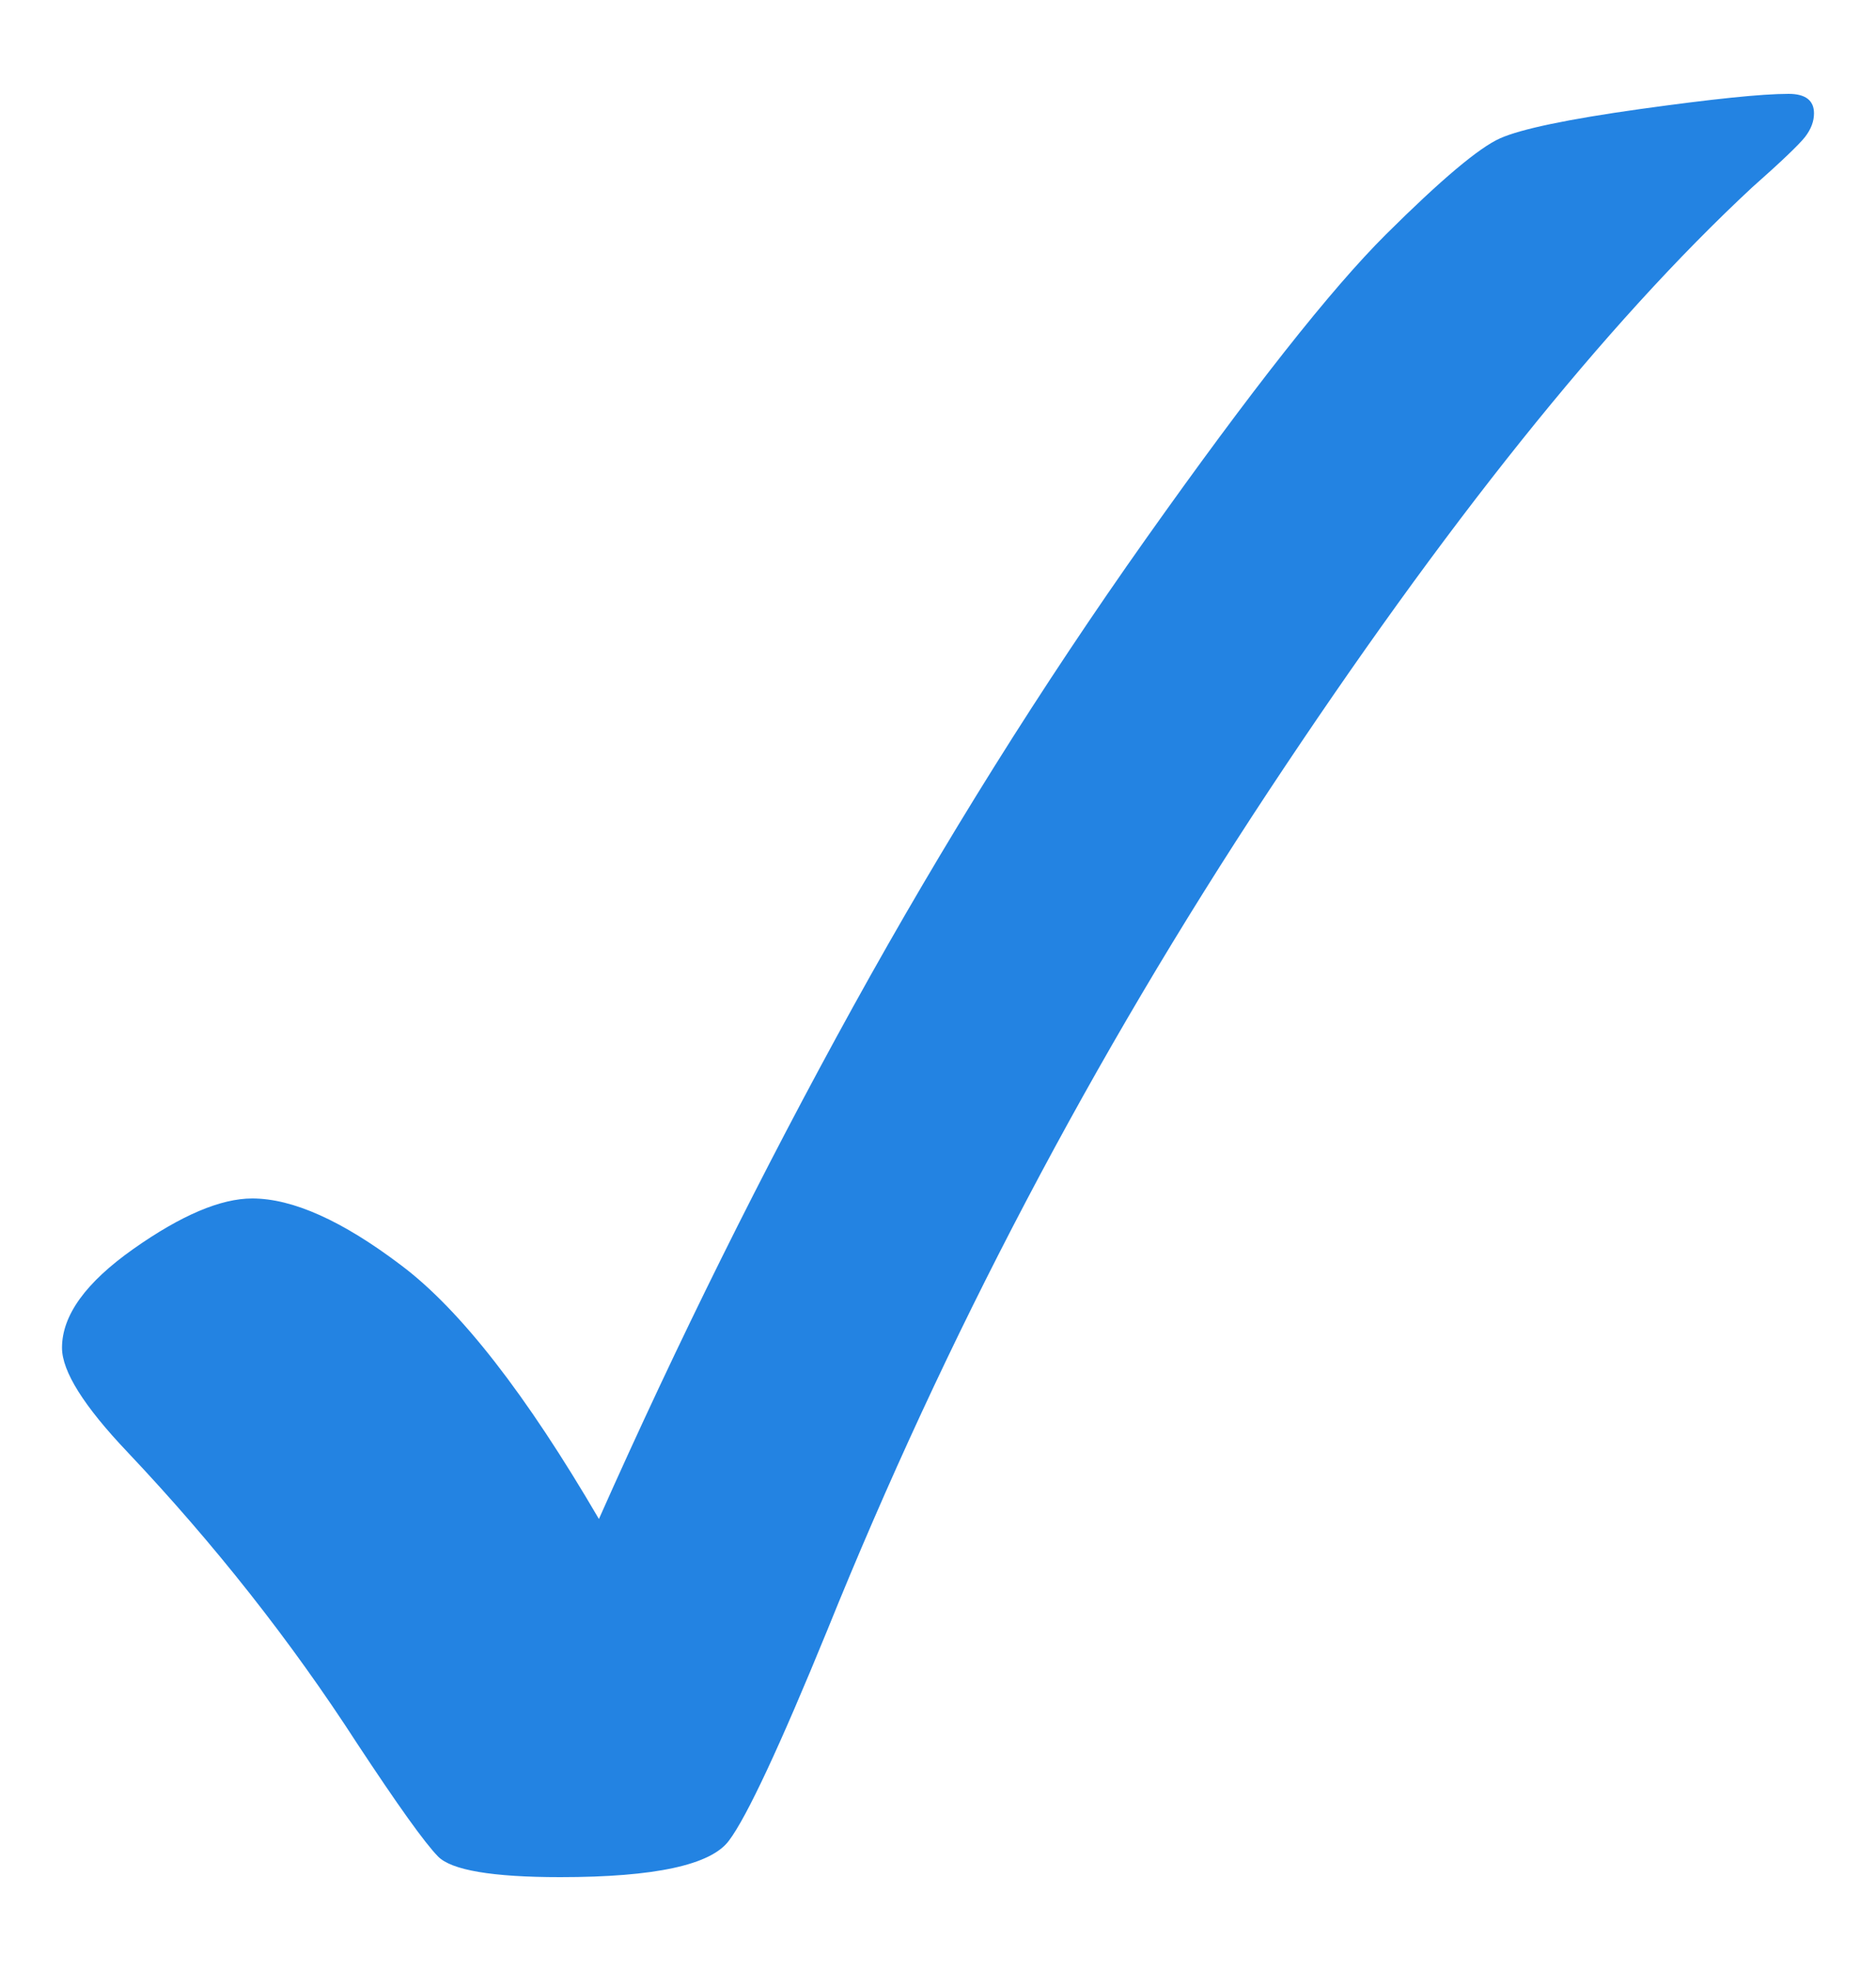 <svg width="20" height="21" viewBox="0 0 20 21" fill="none" xmlns="http://www.w3.org/2000/svg">
<path fill-rule="evenodd" clip-rule="evenodd" d="M19.068 1C18.781 1 18.254 1.055 17.485 1.162C16.715 1.27 16.218 1.374 15.994 1.473C15.769 1.572 15.362 1.915 14.775 2.498C14.187 3.083 13.335 4.163 12.22 5.736C11.104 7.311 10.063 8.974 9.095 10.726C8.127 12.479 7.224 14.298 6.385 16.184C5.609 14.856 4.908 13.955 4.278 13.482C3.65 13.006 3.12 12.769 2.689 12.769C2.353 12.769 1.931 12.948 1.423 13.306C0.915 13.664 0.661 14.014 0.661 14.36C0.661 14.611 0.894 14.982 1.36 15.472C2.283 16.448 3.1 17.482 3.808 18.577C4.24 19.232 4.527 19.634 4.67 19.78C4.812 19.925 5.246 20 5.972 20C6.982 20 7.581 19.87 7.772 19.61C7.961 19.359 8.311 18.612 8.821 17.366C10.082 14.246 11.649 11.267 13.523 8.431C15.398 5.596 17.115 3.451 18.678 1.998C18.99 1.722 19.177 1.543 19.243 1.46C19.307 1.377 19.339 1.294 19.339 1.207C19.339 1.07 19.248 1 19.068 1Z" fill="#2383E2"/>
</svg>
